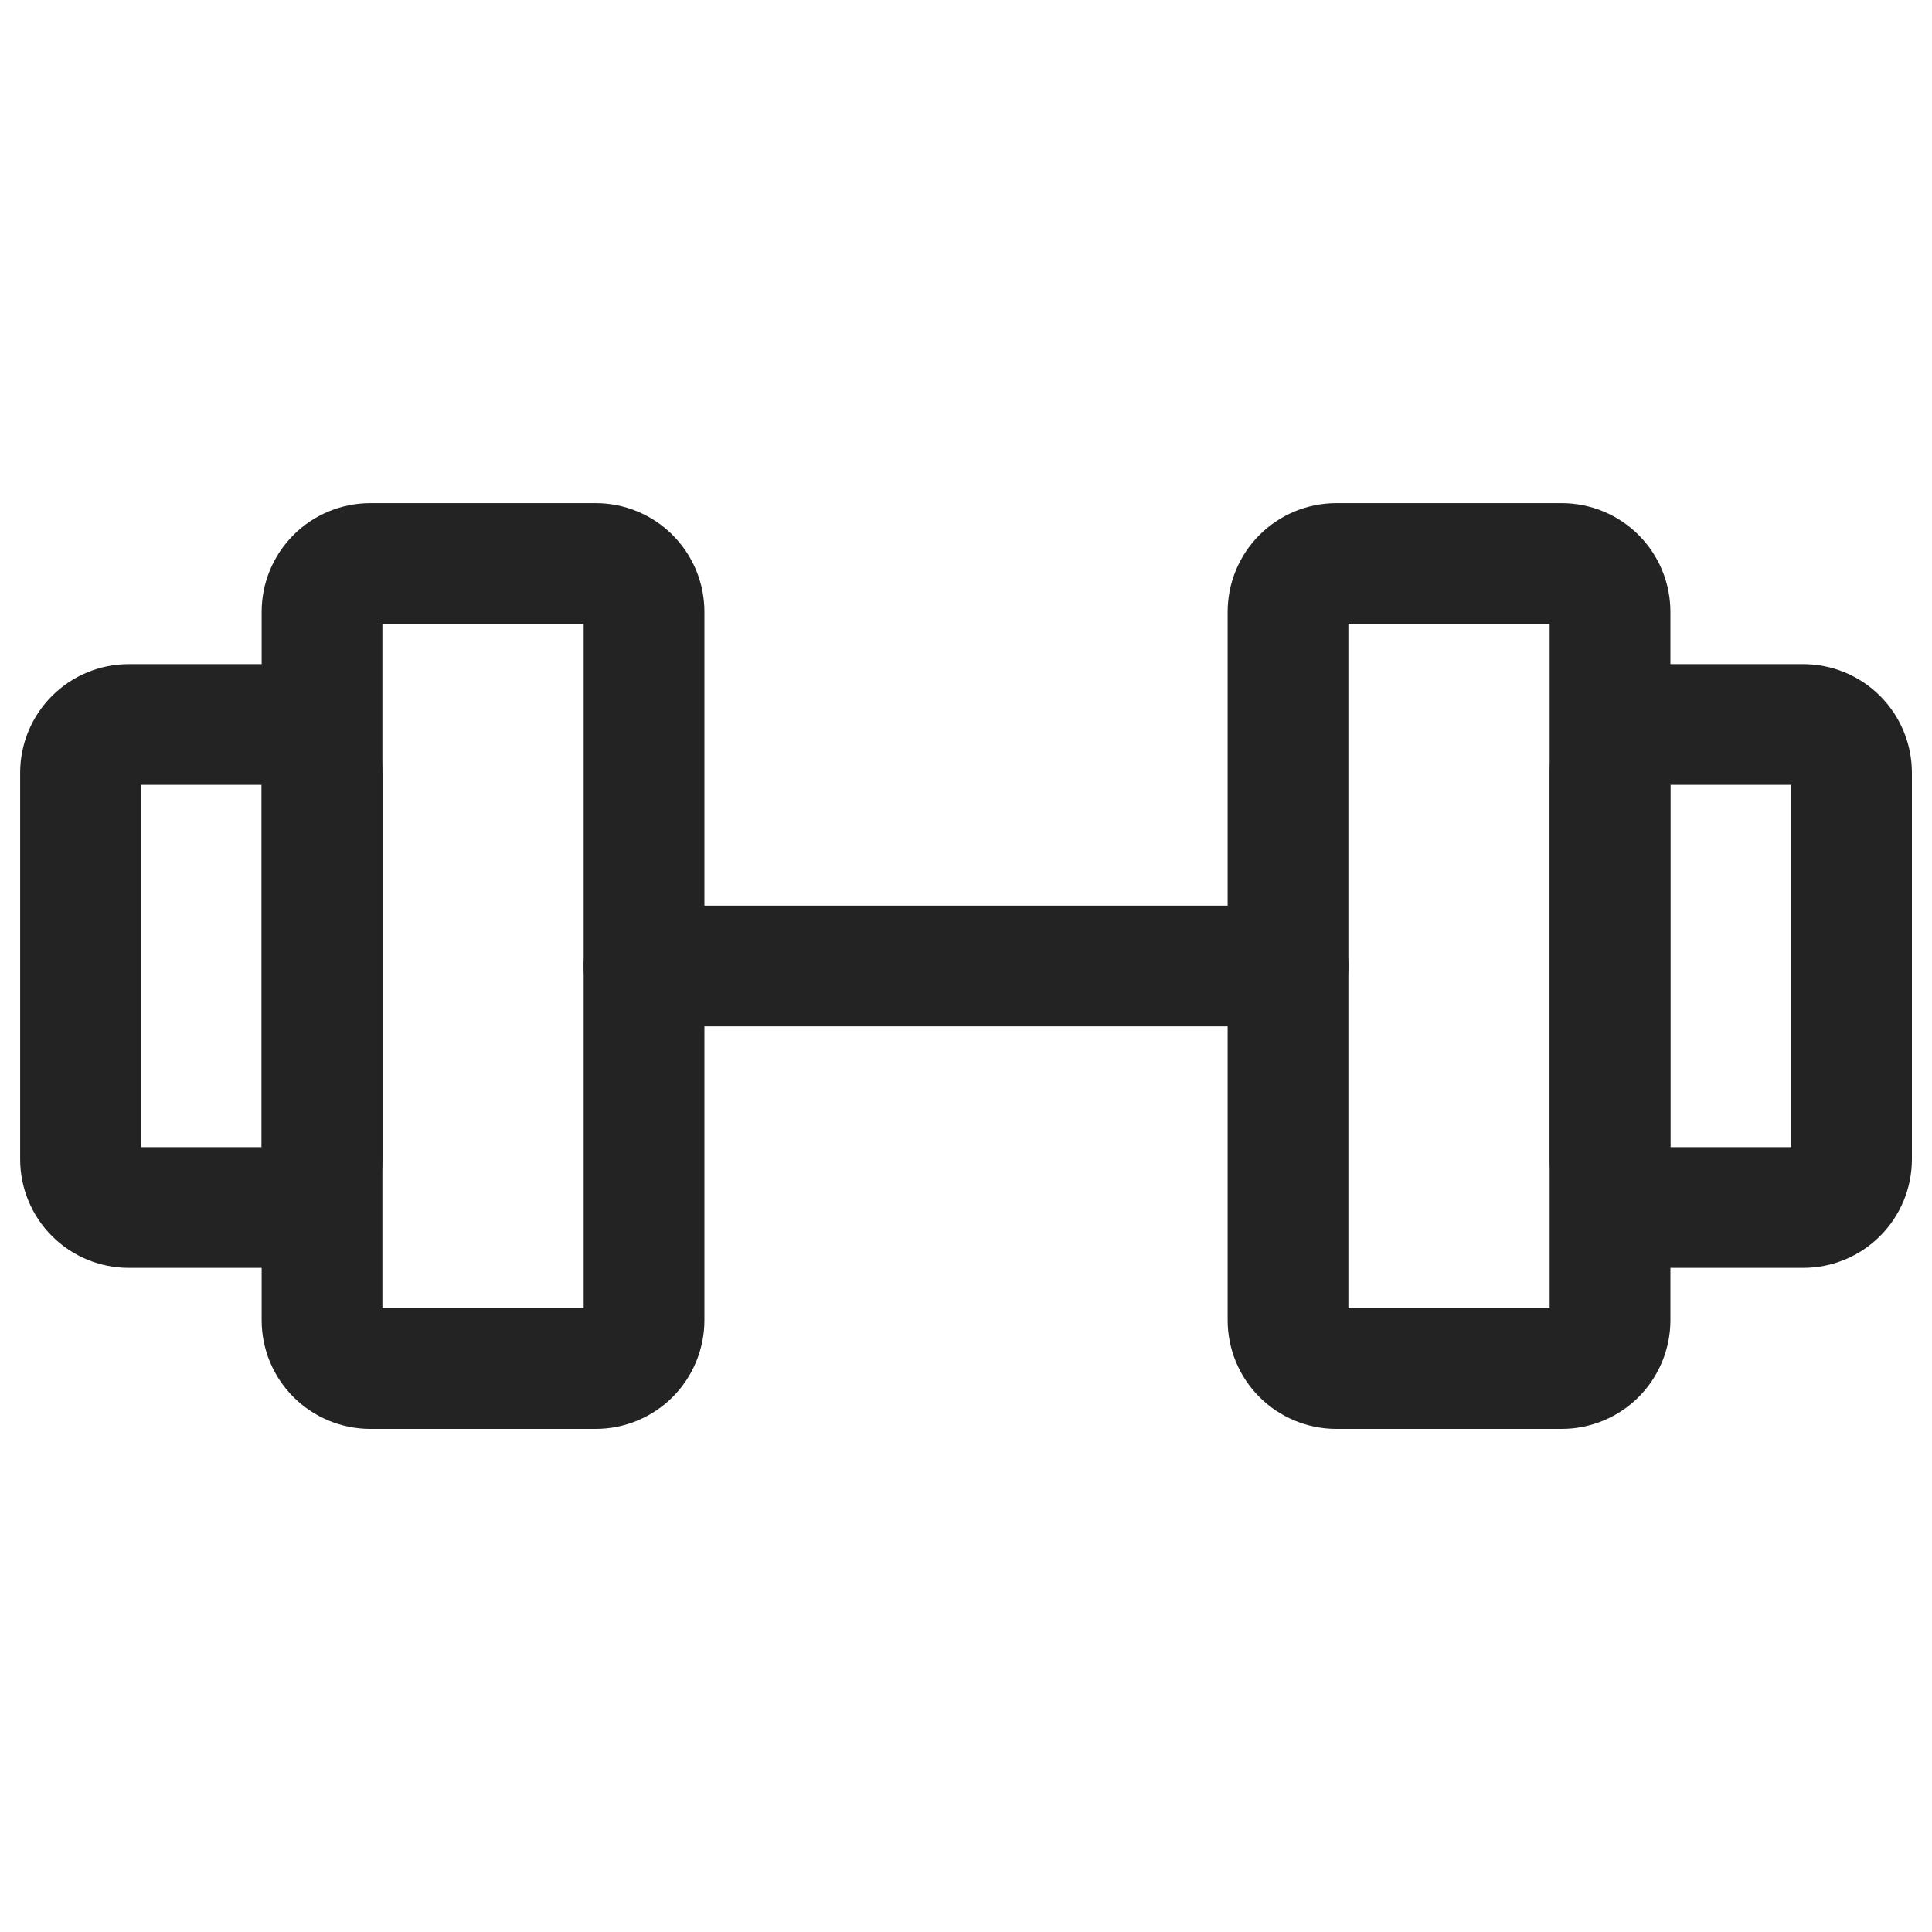 <svg width="40" height="40" viewBox="0 0 40 40" fill="none" xmlns="http://www.w3.org/2000/svg">
<path fill-rule="evenodd" clip-rule="evenodd" d="M6.076 11.076C6.498 10.654 7.07 10.417 7.667 10.417H12.334C12.93 10.417 13.503 10.654 13.925 11.076C14.347 11.498 14.584 12.07 14.584 12.667V27.334C14.584 27.629 14.525 27.922 14.412 28.195C14.299 28.468 14.134 28.716 13.925 28.925C13.716 29.134 13.468 29.299 13.195 29.412C12.922 29.526 12.629 29.584 12.334 29.584H7.667C7.372 29.584 7.079 29.526 6.806 29.412C6.533 29.299 6.285 29.134 6.076 28.925C5.867 28.716 5.701 28.468 5.588 28.195C5.475 27.922 5.417 27.629 5.417 27.334V12.667C5.417 12.07 5.654 11.498 6.076 11.076ZM7.917 12.917V27.084H12.084V12.917H7.917ZM26.076 11.076C26.498 10.654 27.07 10.417 27.667 10.417H32.334C32.93 10.417 33.503 10.654 33.925 11.076C34.347 11.498 34.584 12.07 34.584 12.667V27.334C34.584 27.629 34.526 27.922 34.412 28.195C34.299 28.468 34.134 28.716 33.925 28.925C33.716 29.134 33.468 29.299 33.195 29.412C32.922 29.526 32.629 29.584 32.334 29.584H27.667C27.372 29.584 27.079 29.526 26.806 29.412C26.533 29.299 26.285 29.134 26.076 28.925C25.867 28.716 25.701 28.468 25.588 28.195C25.475 27.922 25.417 27.629 25.417 27.334V12.667C25.417 12.07 25.654 11.498 26.076 11.076ZM27.917 12.917V27.084H32.084V12.917H27.917Z" fill="#232323"/>
<path fill-rule="evenodd" clip-rule="evenodd" d="M2.917 16.25V23.75H5.417V16.25H2.917ZM1.076 14.409C1.498 13.987 2.07 13.75 2.667 13.75H5.667C6.264 13.75 6.836 13.987 7.258 14.409C7.68 14.831 7.917 15.404 7.917 16V24C7.917 24.597 7.68 25.169 7.258 25.591C6.836 26.013 6.264 26.25 5.667 26.25H2.667C2.07 26.25 1.498 26.013 1.076 25.591C0.654 25.169 0.417 24.597 0.417 24V16C0.417 15.404 0.654 14.831 1.076 14.409ZM32.743 14.409C33.165 13.987 33.737 13.75 34.334 13.75H37.334C37.93 13.75 38.503 13.987 38.925 14.409C39.347 14.831 39.584 15.404 39.584 16V24C39.584 24.597 39.347 25.169 38.925 25.591C38.503 26.013 37.93 26.25 37.334 26.25H34.334C33.737 26.25 33.165 26.013 32.743 25.591C32.321 25.169 32.084 24.597 32.084 24V16C32.084 15.404 32.321 14.831 32.743 14.409ZM34.584 16.25V23.75H37.084V16.25H34.584ZM12.084 20C12.084 19.31 12.643 18.75 13.334 18.75H26.667C27.357 18.75 27.917 19.31 27.917 20C27.917 20.691 27.357 21.25 26.667 21.25H13.334C12.643 21.25 12.084 20.691 12.084 20Z" fill="#232323"/>
</svg>
